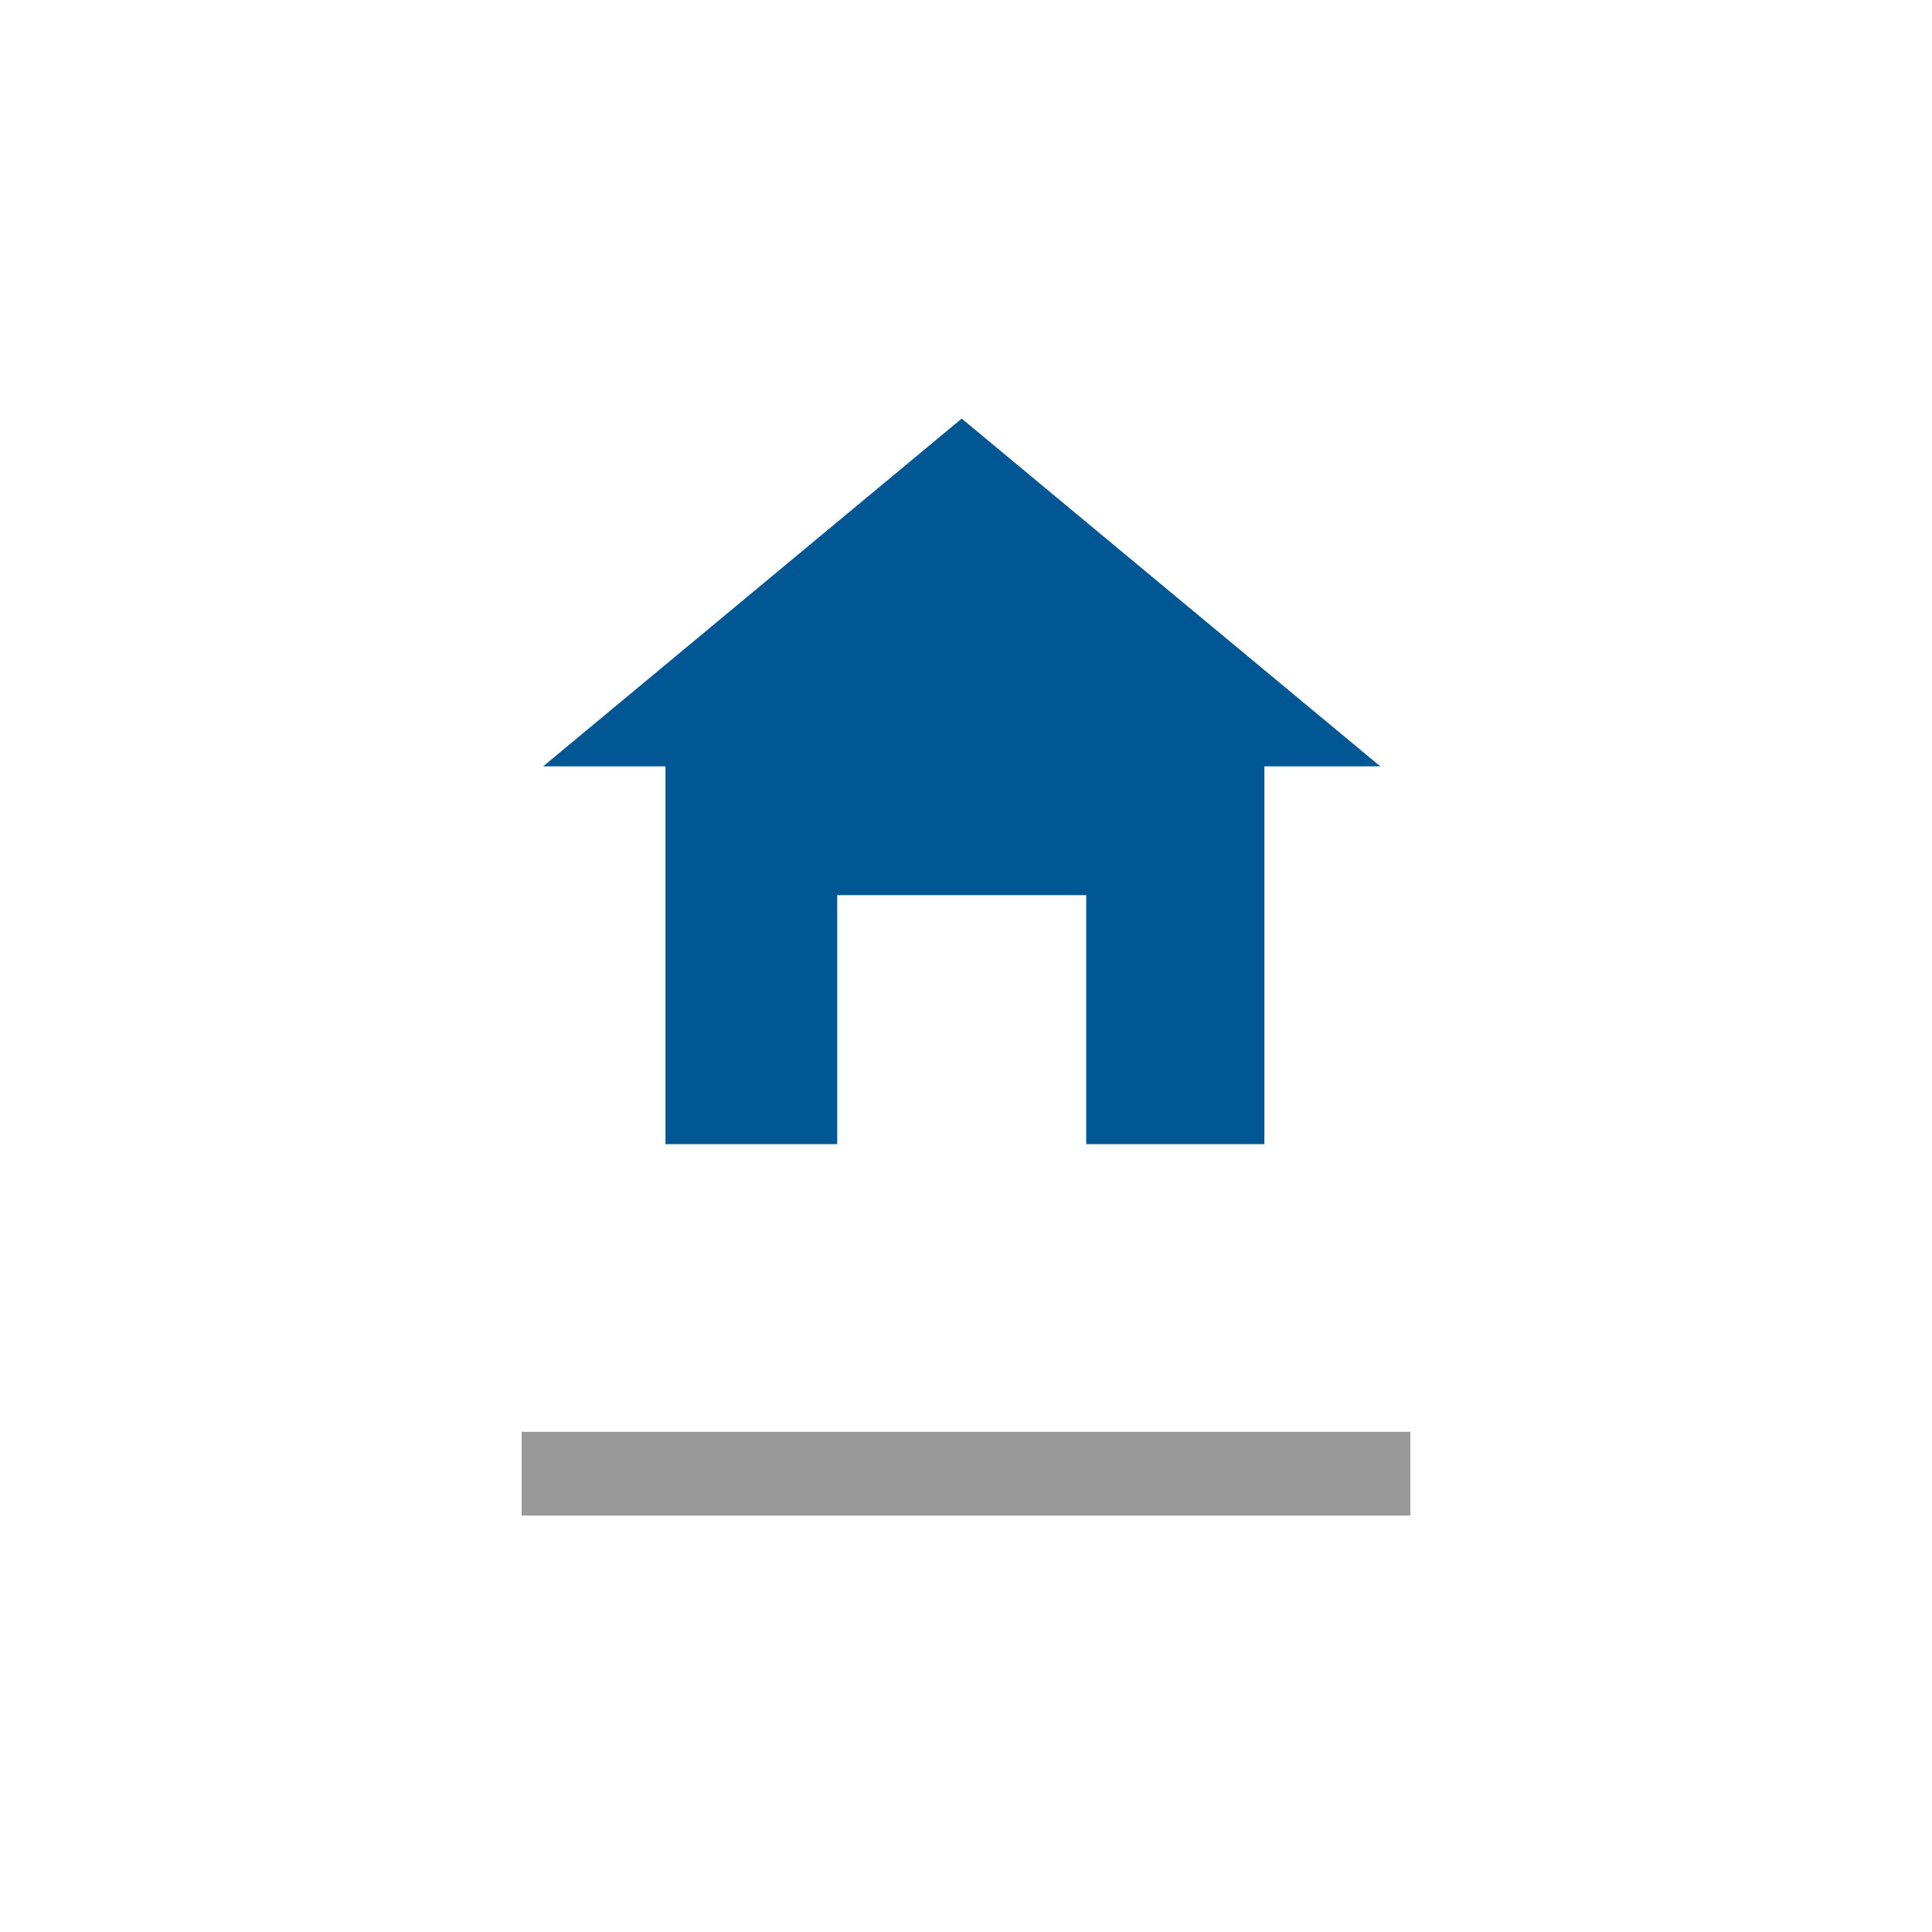 <?xml version="1.0" encoding="utf-8"?>
<!-- Generator: Adobe Illustrator 25.3.1, SVG Export Plug-In . SVG Version: 6.00 Build 0)  -->
<svg version="1.1" id="Layer_1" xmlns="http://www.w3.org/2000/svg" xmlns:xlink="http://www.w3.org/1999/xlink" x="0px" y="0px"
	 viewBox="0 0 90 90" style="enable-background:new 0 0 90 90;" xml:space="preserve">
<style type="text/css">
	.st0{fill:#005793;}
	.st1{fill:#999999;}
</style>
<polygon class="st0" points="44.8,19.5 25.3,35.7 31,35.7 31,53.3 39,53.3 39,41.7 50.6,41.7 50.6,53.3 58.9,53.3 58.9,35.7 
	64.3,35.7 "/>
<rect x="24.3" y="66.7" class="st1" width="41.4" height="3.9"/>
</svg>
